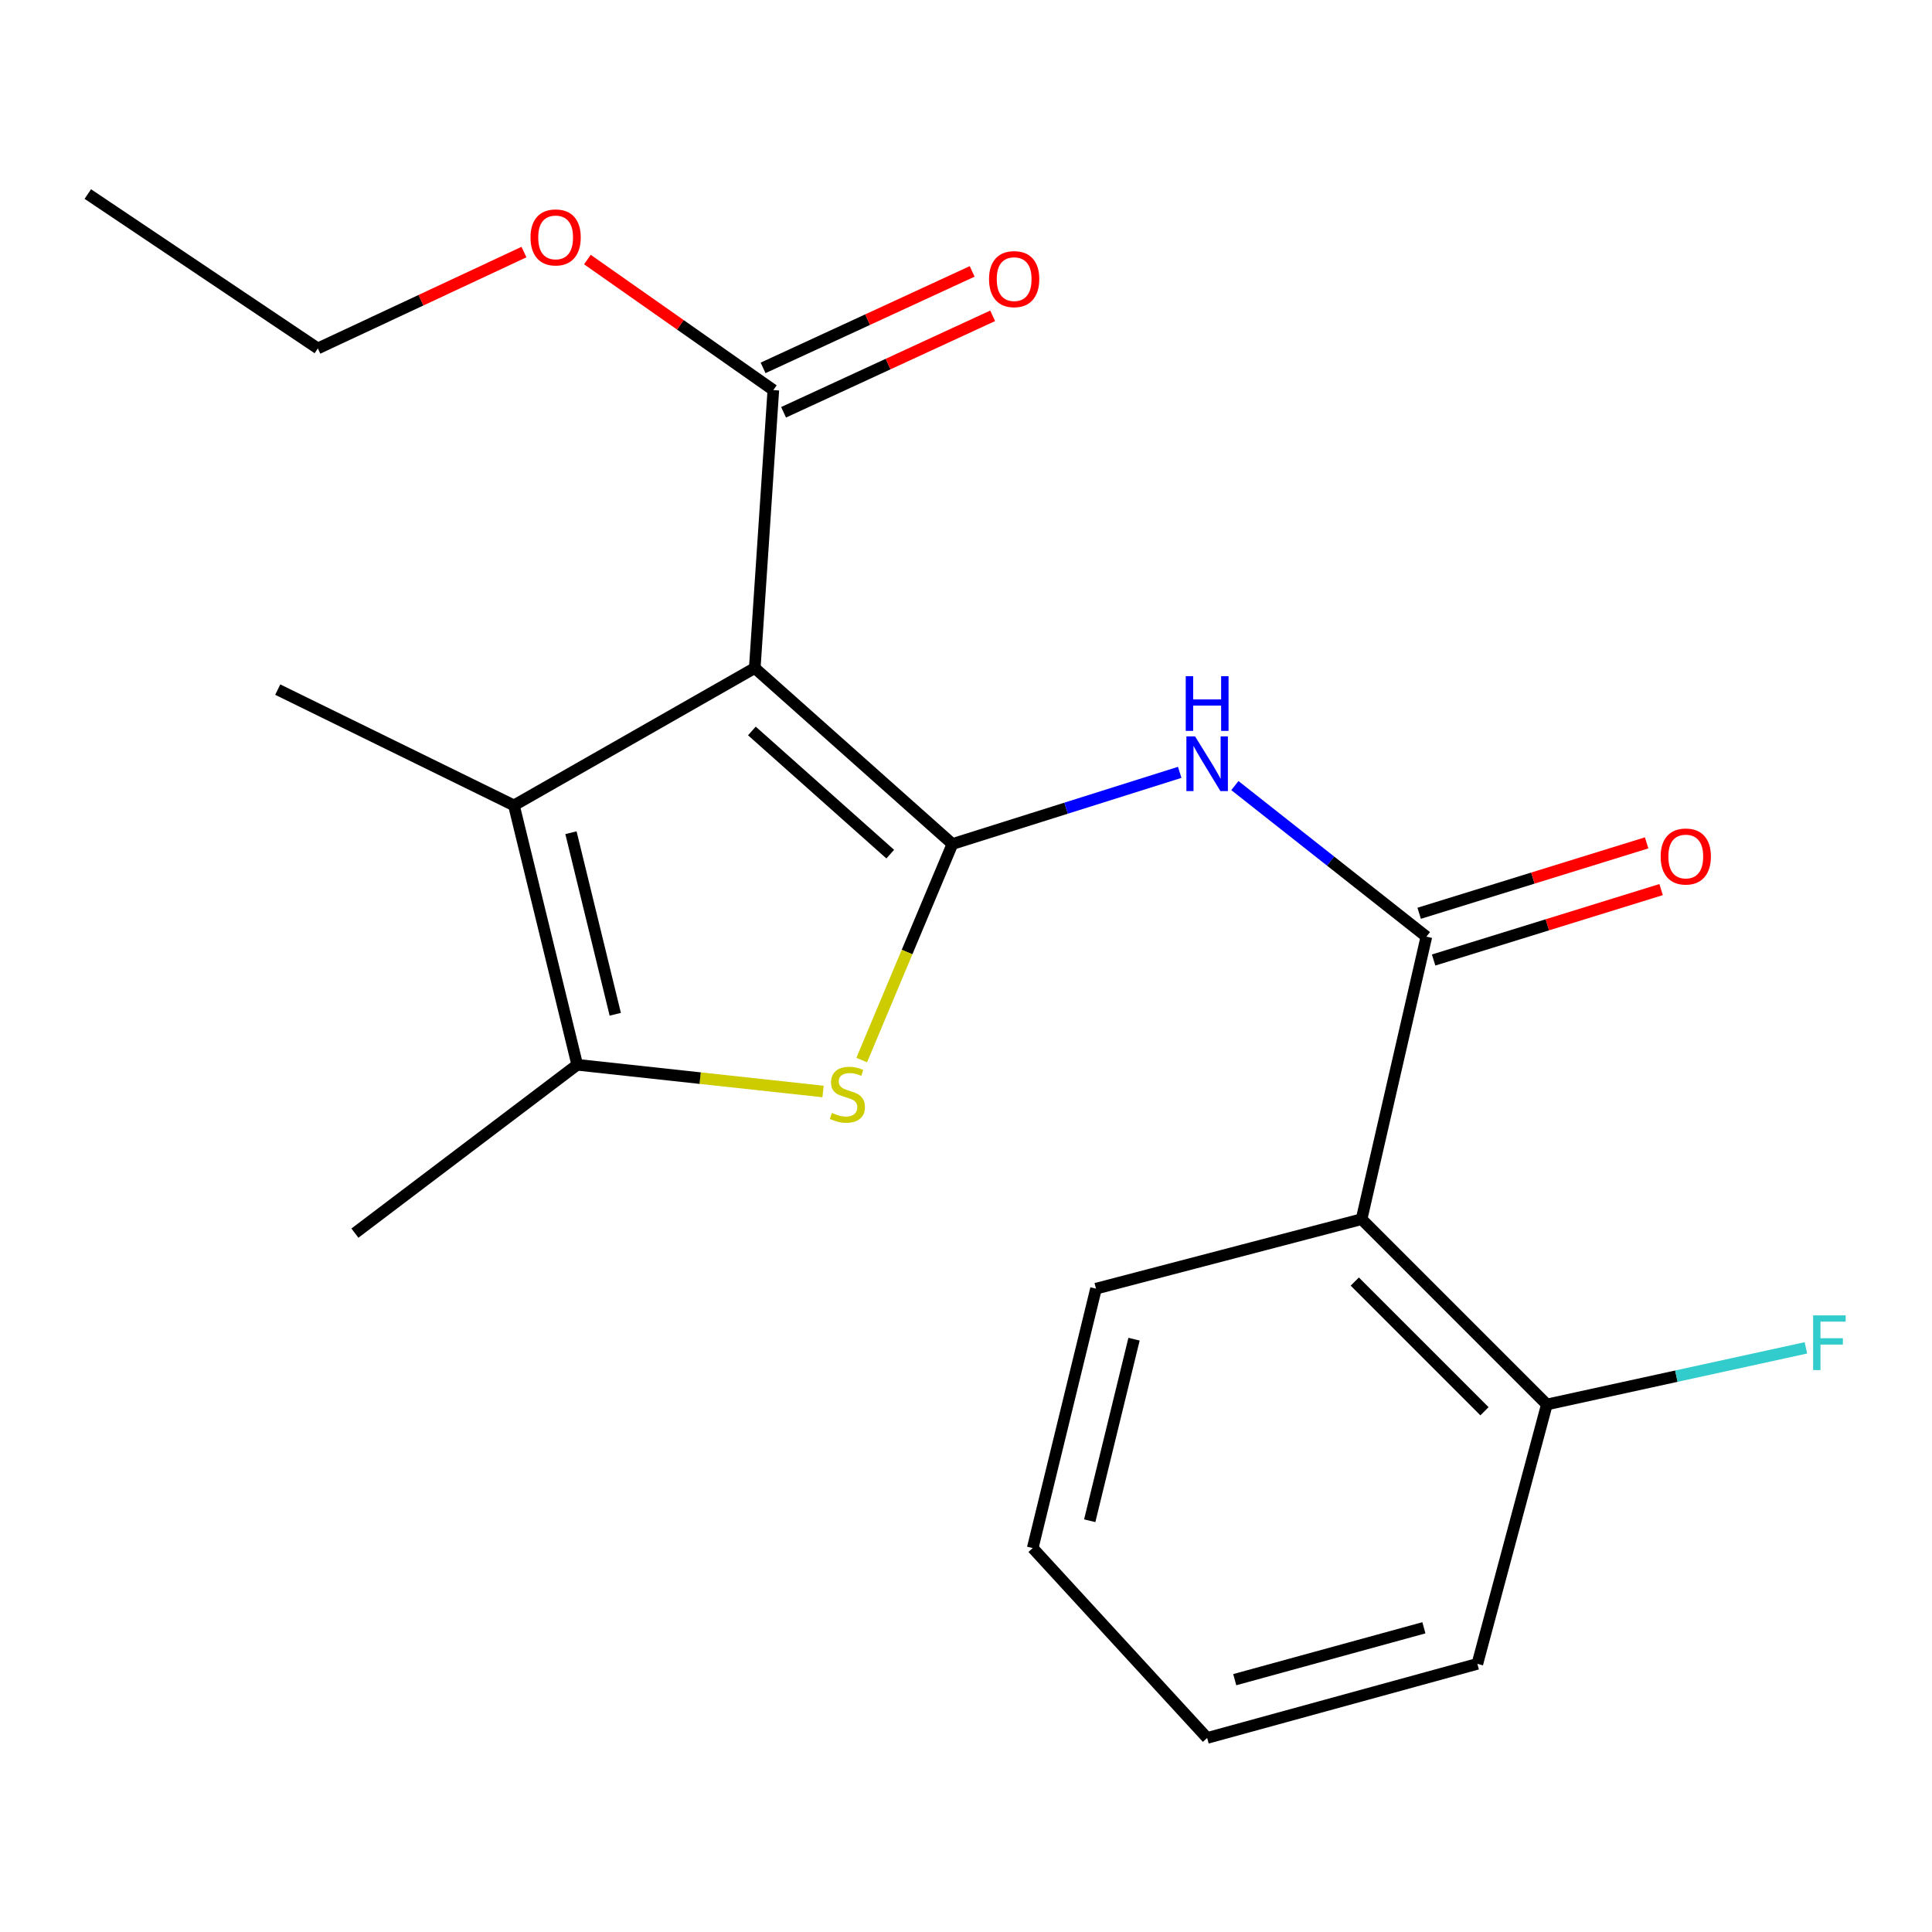 <?xml version='1.0' encoding='iso-8859-1'?>
<svg version='1.1' baseProfile='full'
              xmlns='http://www.w3.org/2000/svg'
                      xmlns:rdkit='http://www.rdkit.org/xml'
                      xmlns:xlink='http://www.w3.org/1999/xlink'
                  xml:space='preserve'
width='1000px' height='1000px' viewBox='0 0 1000 1000'>
<!-- END OF HEADER -->
<rect style='opacity:1.0;fill:#FFFFFF;stroke:none' width='1000' height='1000' x='0' y='0'> </rect>
<path class='bond-0' d='M 492.966,436.859 L 390.667,345.771' style='fill:none;fill-rule:evenodd;stroke:#000000;stroke-width:6px;stroke-linecap:butt;stroke-linejoin:miter;stroke-opacity:1' />
<path class='bond-0' d='M 460.785,442.105 L 389.175,378.343' style='fill:none;fill-rule:evenodd;stroke:#000000;stroke-width:6px;stroke-linecap:butt;stroke-linejoin:miter;stroke-opacity:1' />
<path class='bond-1' d='M 492.966,436.859 L 469.492,492.774' style='fill:none;fill-rule:evenodd;stroke:#000000;stroke-width:6px;stroke-linecap:butt;stroke-linejoin:miter;stroke-opacity:1' />
<path class='bond-1' d='M 469.492,492.774 L 446.018,548.689' style='fill:none;fill-rule:evenodd;stroke:#CCCC00;stroke-width:6px;stroke-linecap:butt;stroke-linejoin:miter;stroke-opacity:1' />
<path class='bond-3' d='M 492.966,436.859 L 551.793,418.315' style='fill:none;fill-rule:evenodd;stroke:#000000;stroke-width:6px;stroke-linecap:butt;stroke-linejoin:miter;stroke-opacity:1' />
<path class='bond-3' d='M 551.793,418.315 L 610.621,399.771' style='fill:none;fill-rule:evenodd;stroke:#0000FF;stroke-width:6px;stroke-linecap:butt;stroke-linejoin:miter;stroke-opacity:1' />
<path class='bond-2' d='M 390.667,345.771 L 266.017,416.872' style='fill:none;fill-rule:evenodd;stroke:#000000;stroke-width:6px;stroke-linecap:butt;stroke-linejoin:miter;stroke-opacity:1' />
<path class='bond-7' d='M 390.667,345.771 L 400.274,201.907' style='fill:none;fill-rule:evenodd;stroke:#000000;stroke-width:6px;stroke-linecap:butt;stroke-linejoin:miter;stroke-opacity:1' />
<path class='bond-5' d='M 426.02,564.951 L 362.398,558.04' style='fill:none;fill-rule:evenodd;stroke:#CCCC00;stroke-width:6px;stroke-linecap:butt;stroke-linejoin:miter;stroke-opacity:1' />
<path class='bond-5' d='M 362.398,558.04 L 298.776,551.128' style='fill:none;fill-rule:evenodd;stroke:#000000;stroke-width:6px;stroke-linecap:butt;stroke-linejoin:miter;stroke-opacity:1' />
<path class='bond-13' d='M 266.017,416.872 L 143.759,356.939' style='fill:none;fill-rule:evenodd;stroke:#000000;stroke-width:6px;stroke-linecap:butt;stroke-linejoin:miter;stroke-opacity:1' />
<path class='bond-21' d='M 266.017,416.872 L 298.776,551.128' style='fill:none;fill-rule:evenodd;stroke:#000000;stroke-width:6px;stroke-linecap:butt;stroke-linejoin:miter;stroke-opacity:1' />
<path class='bond-21' d='M 295.528,431.009 L 318.459,524.988' style='fill:none;fill-rule:evenodd;stroke:#000000;stroke-width:6px;stroke-linecap:butt;stroke-linejoin:miter;stroke-opacity:1' />
<path class='bond-4' d='M 639.17,406.617 L 688.734,445.713' style='fill:none;fill-rule:evenodd;stroke:#0000FF;stroke-width:6px;stroke-linecap:butt;stroke-linejoin:miter;stroke-opacity:1' />
<path class='bond-4' d='M 688.734,445.713 L 738.298,484.809' style='fill:none;fill-rule:evenodd;stroke:#000000;stroke-width:6px;stroke-linecap:butt;stroke-linejoin:miter;stroke-opacity:1' />
<path class='bond-6' d='M 738.298,484.809 L 704.752,631.049' style='fill:none;fill-rule:evenodd;stroke:#000000;stroke-width:6px;stroke-linecap:butt;stroke-linejoin:miter;stroke-opacity:1' />
<path class='bond-9' d='M 742.042,496.902 L 800.914,478.676' style='fill:none;fill-rule:evenodd;stroke:#000000;stroke-width:6px;stroke-linecap:butt;stroke-linejoin:miter;stroke-opacity:1' />
<path class='bond-9' d='M 800.914,478.676 L 859.785,460.45' style='fill:none;fill-rule:evenodd;stroke:#FF0000;stroke-width:6px;stroke-linecap:butt;stroke-linejoin:miter;stroke-opacity:1' />
<path class='bond-9' d='M 734.555,472.716 L 793.426,454.491' style='fill:none;fill-rule:evenodd;stroke:#000000;stroke-width:6px;stroke-linecap:butt;stroke-linejoin:miter;stroke-opacity:1' />
<path class='bond-9' d='M 793.426,454.491 L 852.297,436.265' style='fill:none;fill-rule:evenodd;stroke:#FF0000;stroke-width:6px;stroke-linecap:butt;stroke-linejoin:miter;stroke-opacity:1' />
<path class='bond-14' d='M 298.776,551.128 L 183.705,638.265' style='fill:none;fill-rule:evenodd;stroke:#000000;stroke-width:6px;stroke-linecap:butt;stroke-linejoin:miter;stroke-opacity:1' />
<path class='bond-8' d='M 704.752,631.049 L 800.651,726.949' style='fill:none;fill-rule:evenodd;stroke:#000000;stroke-width:6px;stroke-linecap:butt;stroke-linejoin:miter;stroke-opacity:1' />
<path class='bond-8' d='M 701.234,663.337 L 768.364,730.466' style='fill:none;fill-rule:evenodd;stroke:#000000;stroke-width:6px;stroke-linecap:butt;stroke-linejoin:miter;stroke-opacity:1' />
<path class='bond-15' d='M 704.752,631.049 L 567.289,667.015' style='fill:none;fill-rule:evenodd;stroke:#000000;stroke-width:6px;stroke-linecap:butt;stroke-linejoin:miter;stroke-opacity:1' />
<path class='bond-10' d='M 405.577,213.402 L 459.686,188.436' style='fill:none;fill-rule:evenodd;stroke:#000000;stroke-width:6px;stroke-linecap:butt;stroke-linejoin:miter;stroke-opacity:1' />
<path class='bond-10' d='M 459.686,188.436 L 513.795,163.47' style='fill:none;fill-rule:evenodd;stroke:#FF0000;stroke-width:6px;stroke-linecap:butt;stroke-linejoin:miter;stroke-opacity:1' />
<path class='bond-10' d='M 394.97,190.413 L 449.079,165.447' style='fill:none;fill-rule:evenodd;stroke:#000000;stroke-width:6px;stroke-linecap:butt;stroke-linejoin:miter;stroke-opacity:1' />
<path class='bond-10' d='M 449.079,165.447 L 503.187,140.481' style='fill:none;fill-rule:evenodd;stroke:#FF0000;stroke-width:6px;stroke-linecap:butt;stroke-linejoin:miter;stroke-opacity:1' />
<path class='bond-11' d='M 400.274,201.907 L 352.155,168.126' style='fill:none;fill-rule:evenodd;stroke:#000000;stroke-width:6px;stroke-linecap:butt;stroke-linejoin:miter;stroke-opacity:1' />
<path class='bond-11' d='M 352.155,168.126 L 304.036,134.345' style='fill:none;fill-rule:evenodd;stroke:#FF0000;stroke-width:6px;stroke-linecap:butt;stroke-linejoin:miter;stroke-opacity:1' />
<path class='bond-12' d='M 800.651,726.949 L 867.69,712.299' style='fill:none;fill-rule:evenodd;stroke:#000000;stroke-width:6px;stroke-linecap:butt;stroke-linejoin:miter;stroke-opacity:1' />
<path class='bond-12' d='M 867.69,712.299 L 934.729,697.649' style='fill:none;fill-rule:evenodd;stroke:#33CCCC;stroke-width:6px;stroke-linecap:butt;stroke-linejoin:miter;stroke-opacity:1' />
<path class='bond-16' d='M 800.651,726.949 L 764.686,861.205' style='fill:none;fill-rule:evenodd;stroke:#000000;stroke-width:6px;stroke-linecap:butt;stroke-linejoin:miter;stroke-opacity:1' />
<path class='bond-17' d='M 271.198,130.469 L 217.859,155.407' style='fill:none;fill-rule:evenodd;stroke:#FF0000;stroke-width:6px;stroke-linecap:butt;stroke-linejoin:miter;stroke-opacity:1' />
<path class='bond-17' d='M 217.859,155.407 L 164.52,180.345' style='fill:none;fill-rule:evenodd;stroke:#000000;stroke-width:6px;stroke-linecap:butt;stroke-linejoin:miter;stroke-opacity:1' />
<path class='bond-18' d='M 567.289,667.015 L 534.53,801.271' style='fill:none;fill-rule:evenodd;stroke:#000000;stroke-width:6px;stroke-linecap:butt;stroke-linejoin:miter;stroke-opacity:1' />
<path class='bond-18' d='M 586.971,693.155 L 564.04,787.134' style='fill:none;fill-rule:evenodd;stroke:#000000;stroke-width:6px;stroke-linecap:butt;stroke-linejoin:miter;stroke-opacity:1' />
<path class='bond-22' d='M 764.686,861.205 L 624.817,899.562' style='fill:none;fill-rule:evenodd;stroke:#000000;stroke-width:6px;stroke-linecap:butt;stroke-linejoin:miter;stroke-opacity:1' />
<path class='bond-22' d='M 737.009,842.542 L 639.101,869.392' style='fill:none;fill-rule:evenodd;stroke:#000000;stroke-width:6px;stroke-linecap:butt;stroke-linejoin:miter;stroke-opacity:1' />
<path class='bond-19' d='M 164.52,180.345 L 45.455,100.438' style='fill:none;fill-rule:evenodd;stroke:#000000;stroke-width:6px;stroke-linecap:butt;stroke-linejoin:miter;stroke-opacity:1' />
<path class='bond-20' d='M 534.53,801.271 L 624.817,899.562' style='fill:none;fill-rule:evenodd;stroke:#000000;stroke-width:6px;stroke-linecap:butt;stroke-linejoin:miter;stroke-opacity:1' />
<path  class='atom-2' d='M 430.617 576.039
Q 430.937 576.159, 432.257 576.719
Q 433.577 577.279, 435.017 577.639
Q 436.497 577.959, 437.937 577.959
Q 440.617 577.959, 442.177 576.679
Q 443.737 575.359, 443.737 573.079
Q 443.737 571.519, 442.937 570.559
Q 442.177 569.599, 440.977 569.079
Q 439.777 568.559, 437.777 567.959
Q 435.257 567.199, 433.737 566.479
Q 432.257 565.759, 431.177 564.239
Q 430.137 562.719, 430.137 560.159
Q 430.137 556.599, 432.537 554.399
Q 434.977 552.199, 439.777 552.199
Q 443.057 552.199, 446.777 553.759
L 445.857 556.839
Q 442.457 555.439, 439.897 555.439
Q 437.137 555.439, 435.617 556.599
Q 434.097 557.719, 434.137 559.679
Q 434.137 561.199, 434.897 562.119
Q 435.697 563.039, 436.817 563.559
Q 437.977 564.079, 439.897 564.679
Q 442.457 565.479, 443.977 566.279
Q 445.497 567.079, 446.577 568.719
Q 447.697 570.319, 447.697 573.079
Q 447.697 576.999, 445.057 579.119
Q 442.457 581.199, 438.097 581.199
Q 435.577 581.199, 433.657 580.639
Q 431.777 580.119, 429.537 579.199
L 430.617 576.039
' fill='#CCCC00'/>
<path  class='atom-4' d='M 618.557 381.136
L 627.837 396.136
Q 628.757 397.616, 630.237 400.296
Q 631.717 402.976, 631.797 403.136
L 631.797 381.136
L 635.557 381.136
L 635.557 409.456
L 631.677 409.456
L 621.717 393.056
Q 620.557 391.136, 619.317 388.936
Q 618.117 386.736, 617.757 386.056
L 617.757 409.456
L 614.077 409.456
L 614.077 381.136
L 618.557 381.136
' fill='#0000FF'/>
<path  class='atom-4' d='M 613.737 349.984
L 617.577 349.984
L 617.577 362.024
L 632.057 362.024
L 632.057 349.984
L 635.897 349.984
L 635.897 378.304
L 632.057 378.304
L 632.057 365.224
L 617.577 365.224
L 617.577 378.304
L 613.737 378.304
L 613.737 349.984
' fill='#0000FF'/>
<path  class='atom-10' d='M 859.555 443.325
Q 859.555 436.525, 862.915 432.725
Q 866.275 428.925, 872.555 428.925
Q 878.835 428.925, 882.195 432.725
Q 885.555 436.525, 885.555 443.325
Q 885.555 450.205, 882.155 454.125
Q 878.755 458.005, 872.555 458.005
Q 866.315 458.005, 862.915 454.125
Q 859.555 450.245, 859.555 443.325
M 872.555 454.805
Q 876.875 454.805, 879.195 451.925
Q 881.555 449.005, 881.555 443.325
Q 881.555 437.765, 879.195 434.965
Q 876.875 432.125, 872.555 432.125
Q 868.235 432.125, 865.875 434.925
Q 863.555 437.725, 863.555 443.325
Q 863.555 449.045, 865.875 451.925
Q 868.235 454.805, 872.555 454.805
' fill='#FF0000'/>
<path  class='atom-11' d='M 511.923 144.473
Q 511.923 137.673, 515.283 133.873
Q 518.643 130.073, 524.923 130.073
Q 531.203 130.073, 534.563 133.873
Q 537.923 137.673, 537.923 144.473
Q 537.923 151.353, 534.523 155.273
Q 531.123 159.153, 524.923 159.153
Q 518.683 159.153, 515.283 155.273
Q 511.923 151.393, 511.923 144.473
M 524.923 155.953
Q 529.243 155.953, 531.563 153.073
Q 533.923 150.153, 533.923 144.473
Q 533.923 138.913, 531.563 136.113
Q 529.243 133.273, 524.923 133.273
Q 520.603 133.273, 518.243 136.073
Q 515.923 138.873, 515.923 144.473
Q 515.923 150.193, 518.243 153.073
Q 520.603 155.953, 524.923 155.953
' fill='#FF0000'/>
<path  class='atom-12' d='M 274.594 122.882
Q 274.594 116.082, 277.954 112.282
Q 281.314 108.482, 287.594 108.482
Q 293.874 108.482, 297.234 112.282
Q 300.594 116.082, 300.594 122.882
Q 300.594 129.762, 297.194 133.682
Q 293.794 137.562, 287.594 137.562
Q 281.354 137.562, 277.954 133.682
Q 274.594 129.802, 274.594 122.882
M 287.594 134.362
Q 291.914 134.362, 294.234 131.482
Q 296.594 128.562, 296.594 122.882
Q 296.594 117.322, 294.234 114.522
Q 291.914 111.682, 287.594 111.682
Q 283.274 111.682, 280.914 114.482
Q 278.594 117.282, 278.594 122.882
Q 278.594 128.602, 280.914 131.482
Q 283.274 134.362, 287.594 134.362
' fill='#FF0000'/>
<path  class='atom-13' d='M 938.471 680.832
L 955.311 680.832
L 955.311 684.072
L 942.271 684.072
L 942.271 692.672
L 953.871 692.672
L 953.871 695.952
L 942.271 695.952
L 942.271 709.152
L 938.471 709.152
L 938.471 680.832
' fill='#33CCCC'/>
</svg>
